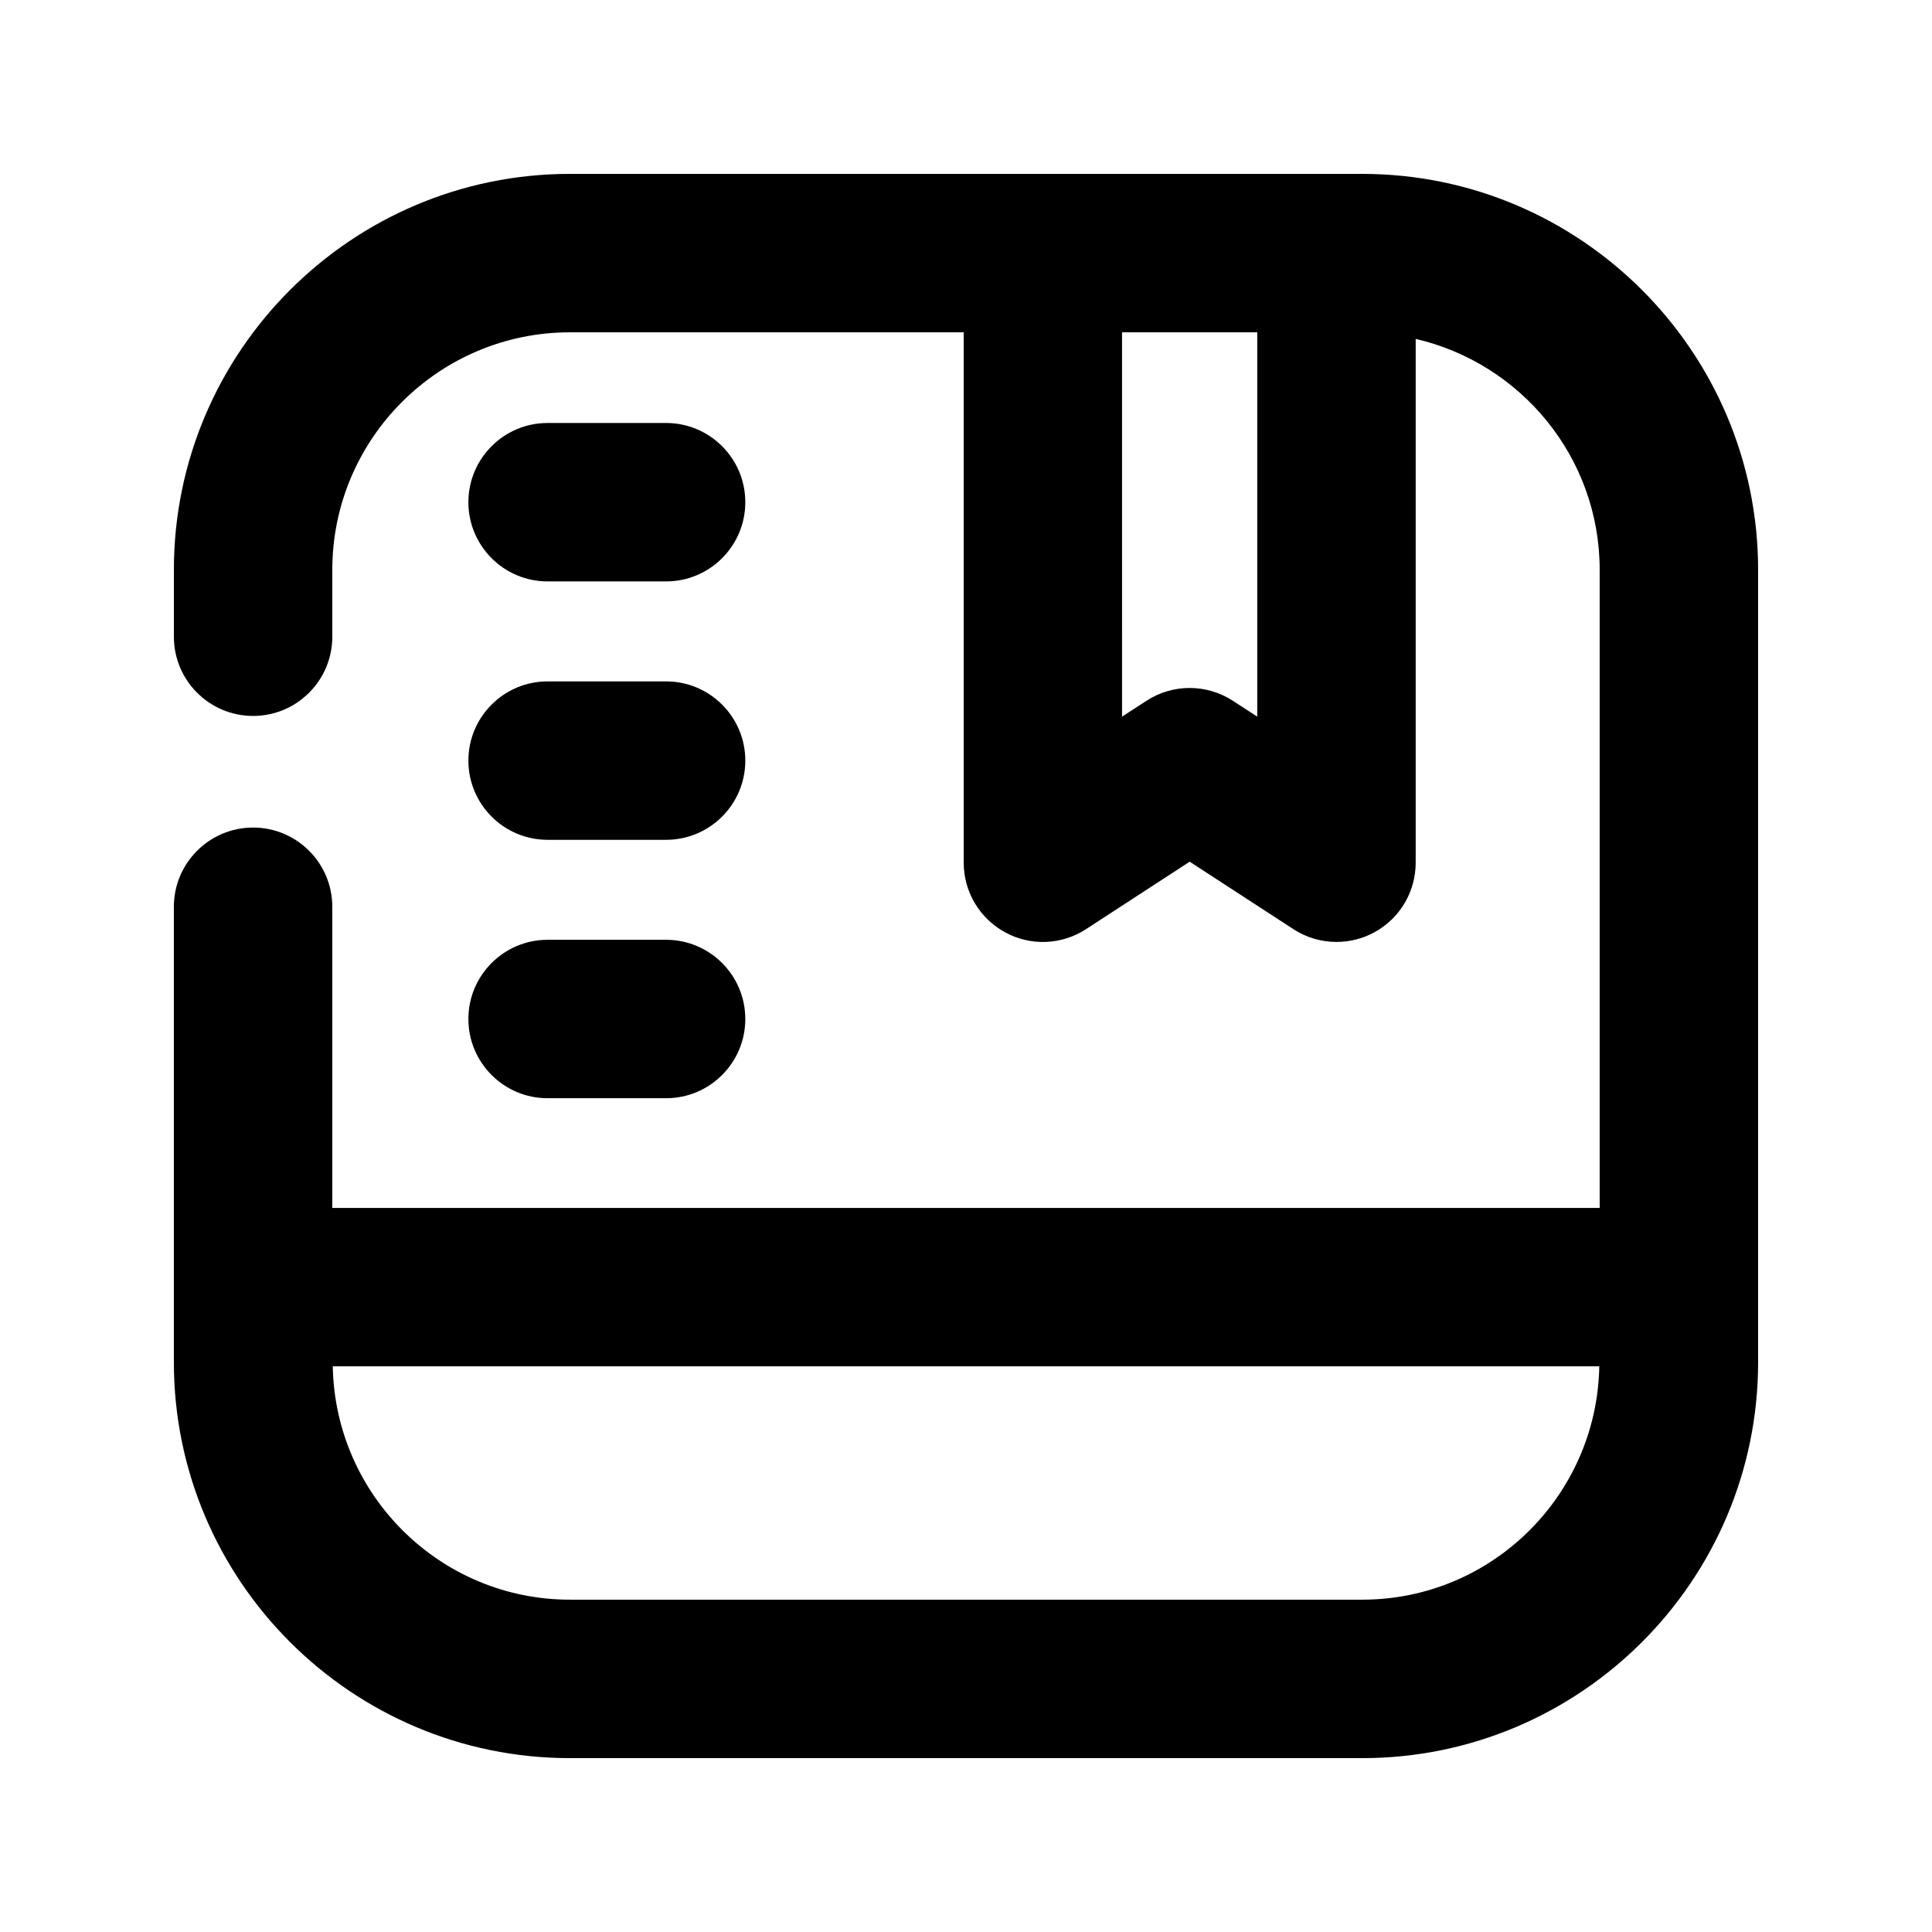 <?xml version="1.0" encoding="UTF-8"?>
<!-- Uploaded to: SVG Repo, www.svgrepo.com, Generator: SVG Repo Mixer Tools -->
<svg fill="#000000" width="800px" height="800px" version="1.1" viewBox="144 144 512 512" xmlns="http://www.w3.org/2000/svg">
 <g>
  <path d="m289.12 366.56h31.402c11.586 0 20.992-9.406 20.992-20.992 0-11.586-9.406-20.992-20.992-20.992h-31.402c-11.586 0-20.992 9.406-20.992 20.992 0 11.586 9.406 20.992 20.992 20.992z"/>
  <path d="m289.12 435.04h31.402c11.586 0 20.992-9.406 20.992-20.992 0-11.586-9.406-20.992-20.992-20.992h-31.402c-11.586 0-20.992 9.406-20.992 20.992 0 11.586 9.406 20.992 20.992 20.992z"/>
  <path d="m289.12 298.08h31.402c11.586 0 20.992-9.406 20.992-20.992 0-11.586-9.406-20.992-20.992-20.992h-31.402c-11.586 0-20.992 9.406-20.992 20.992 0 11.586 9.406 20.992 20.992 20.992z"/>
  <path d="m505 190.08h-209.96c-57.875 0-104.96 47.086-104.96 104.94v17.719c0 11.586 9.406 20.992 20.992 20.992 11.586 0 20.992-9.406 20.992-20.992v-17.719c0-34.719 28.254-62.953 62.977-62.953h104.35v140.56c0 7.703 4.219 14.777 10.98 18.453 6.758 3.695 15.008 3.359 21.453-0.859l27.457-17.863 27.457 17.863c3.465 2.266 7.453 3.402 11.441 3.402 3.441 0 6.887-0.84 10.012-2.539 6.781-3.672 10.98-10.746 10.98-18.453v-138.82c27.875 6.465 48.762 31.383 48.762 61.211v169.09l-335.87 0.004v-79.812c0-11.586-9.406-20.992-20.992-20.992-11.586 0-20.992 9.406-20.992 20.992v120.7c0 57.855 47.086 104.92 104.96 104.92h209.96c57.855 0 104.92-47.062 104.92-104.92v-209.98c0-57.852-47.062-104.94-104.92-104.94zm-34.277 139.64c-6.949-4.535-15.953-4.535-22.902 0l-6.465 4.199-0.004-101.86h35.832v101.85zm34.277 238.21h-209.96c-34.344 0-62.242-27.648-62.852-61.844h335.64c-0.605 34.199-28.484 61.844-62.828 61.844z"/>
 </g>
</svg>